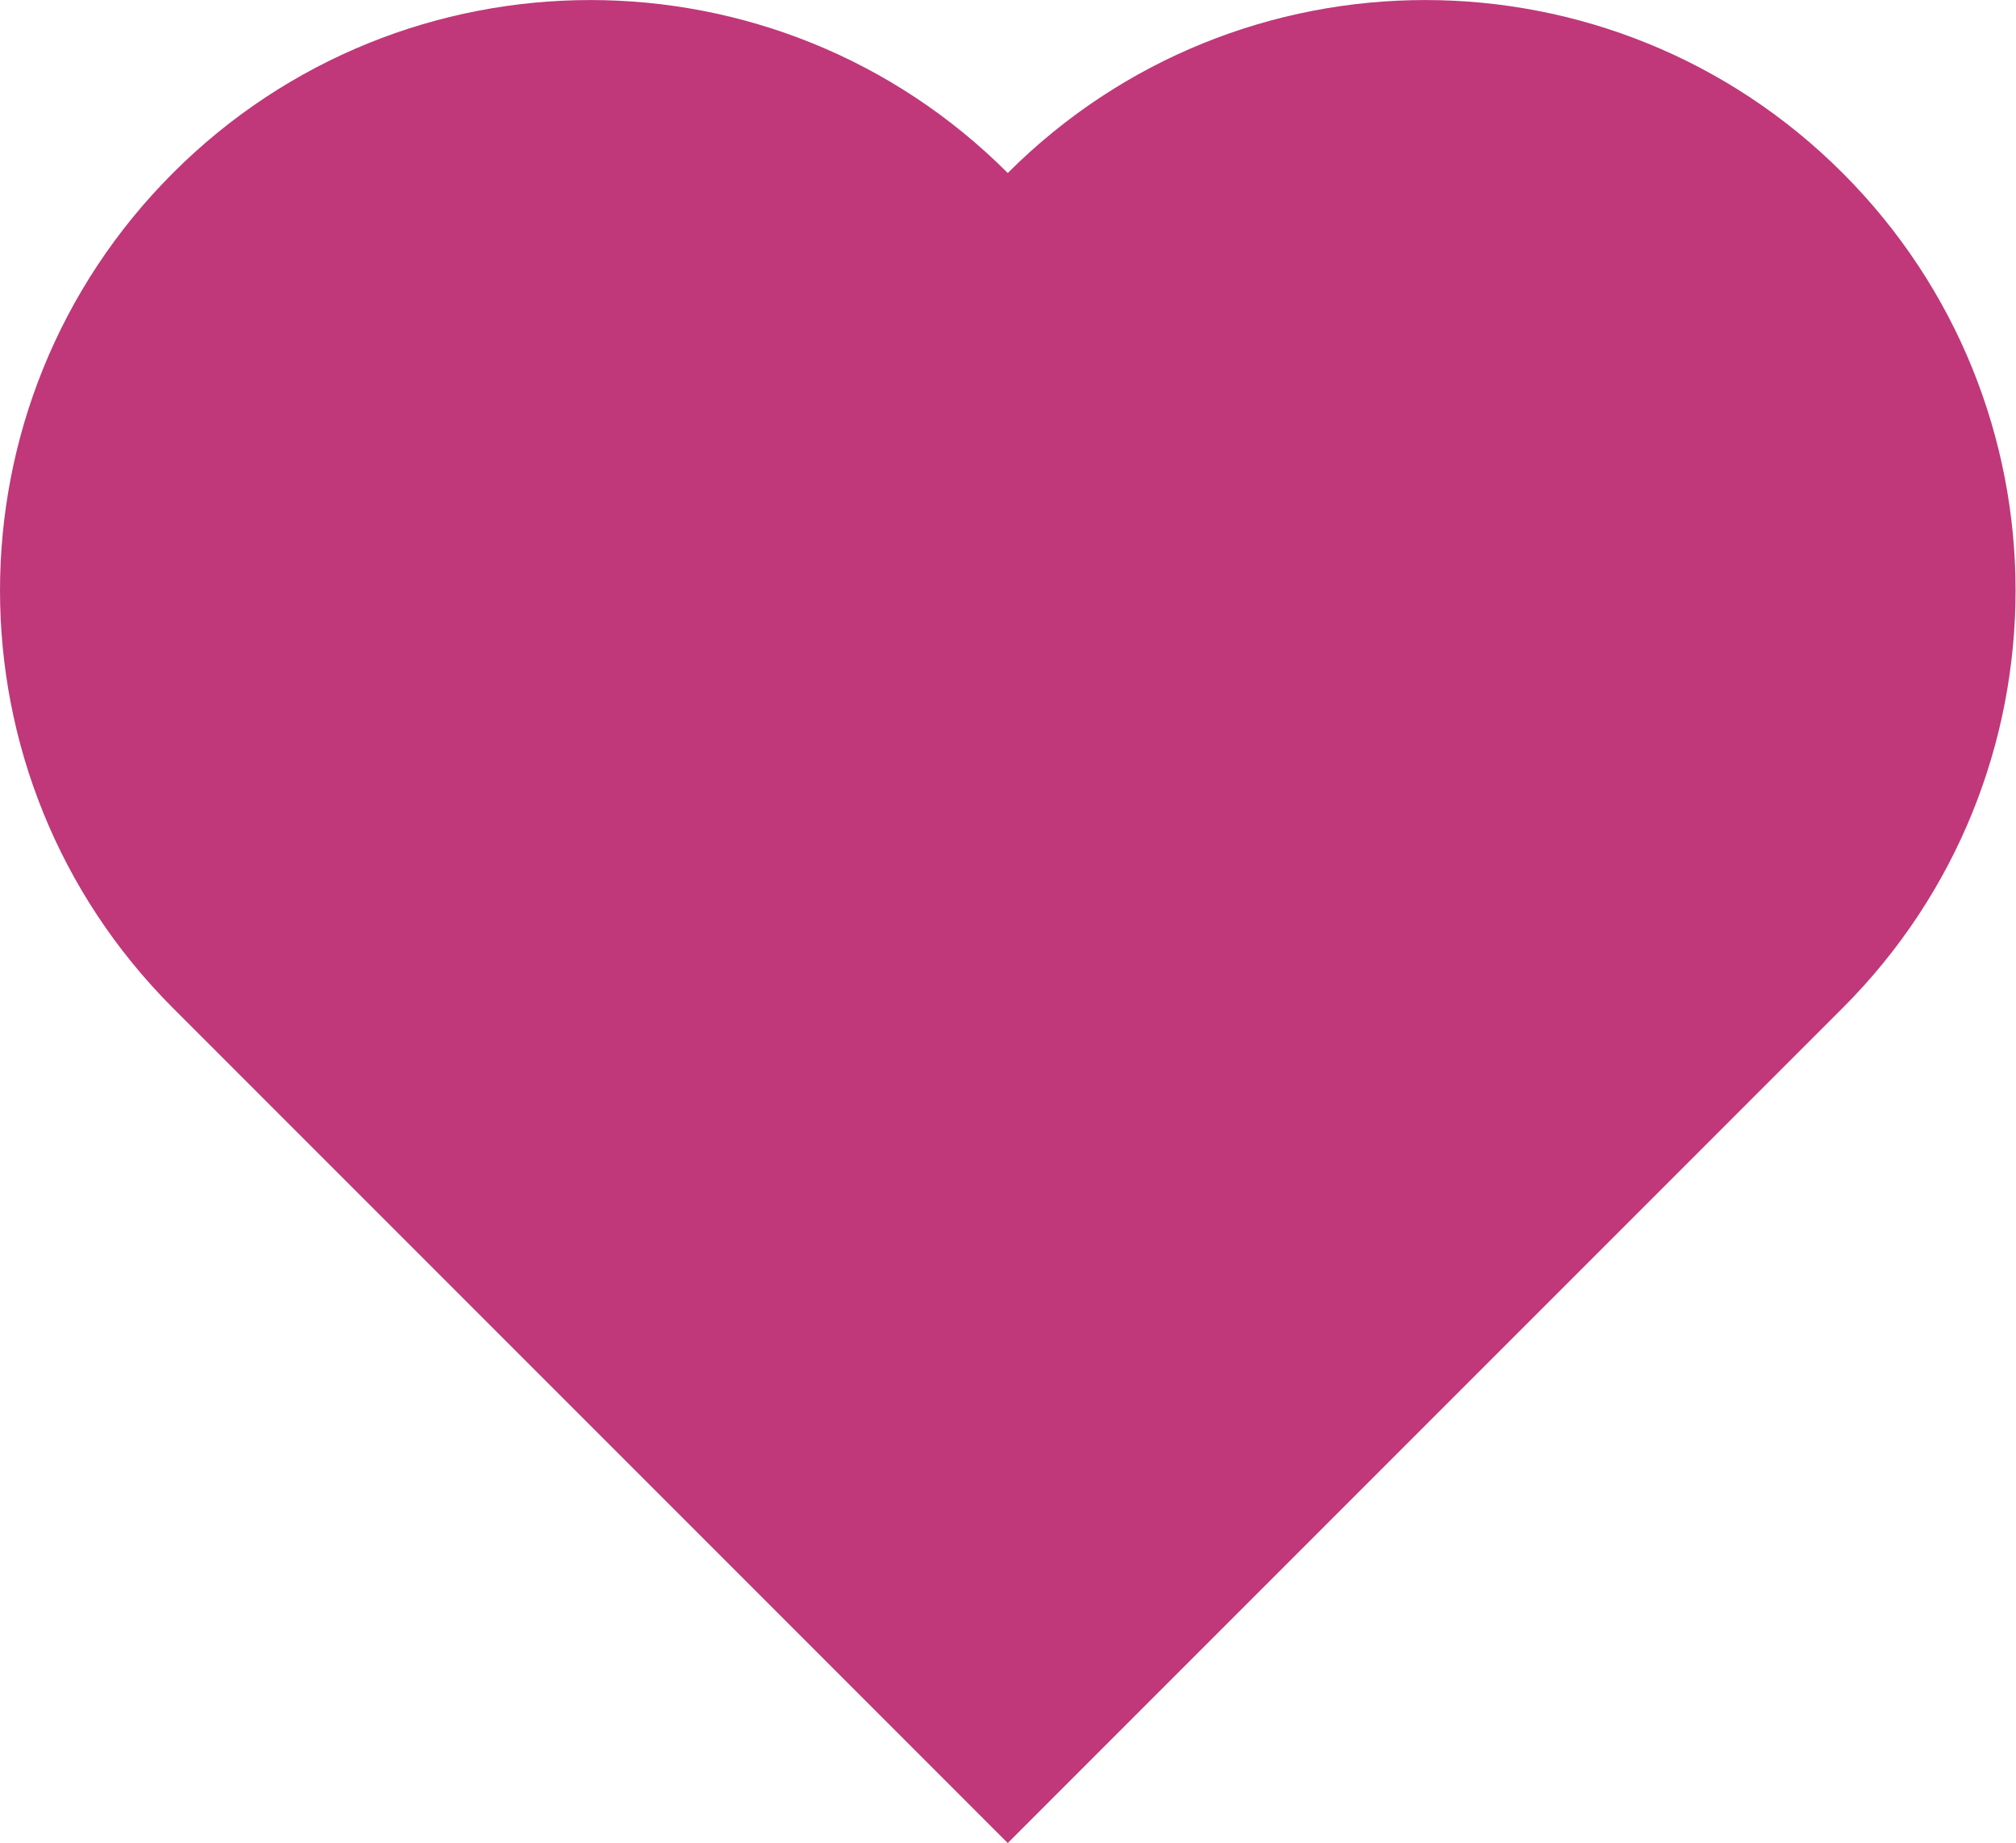 <?xml version="1.0" encoding="UTF-8" standalone="no"?><svg xmlns="http://www.w3.org/2000/svg" xmlns:xlink="http://www.w3.org/1999/xlink" fill="#000000" height="214.4" preserveAspectRatio="xMidYMid meet" version="1" viewBox="0.0 0.0 234.6 214.4" width="234.6" zoomAndPan="magnify"><defs><clipPath id="a"><path d="M 0 0 L 234.551 0 L 234.551 214.43 L 0 214.43 Z M 0 0"/></clipPath></defs><g><g clip-path="url(#a)" id="change1_1"><path d="M 214.426 20.129 C 241.258 46.961 241.258 90.445 214.426 117.277 L 117.273 214.43 L 20.125 117.277 C -6.707 90.445 -6.707 46.961 20.125 20.129 C 46.953 -6.703 90.445 -6.703 117.273 20.129 C 144.105 -6.703 187.594 -6.703 214.426 20.129" fill="#c03879"/></g></g></svg>